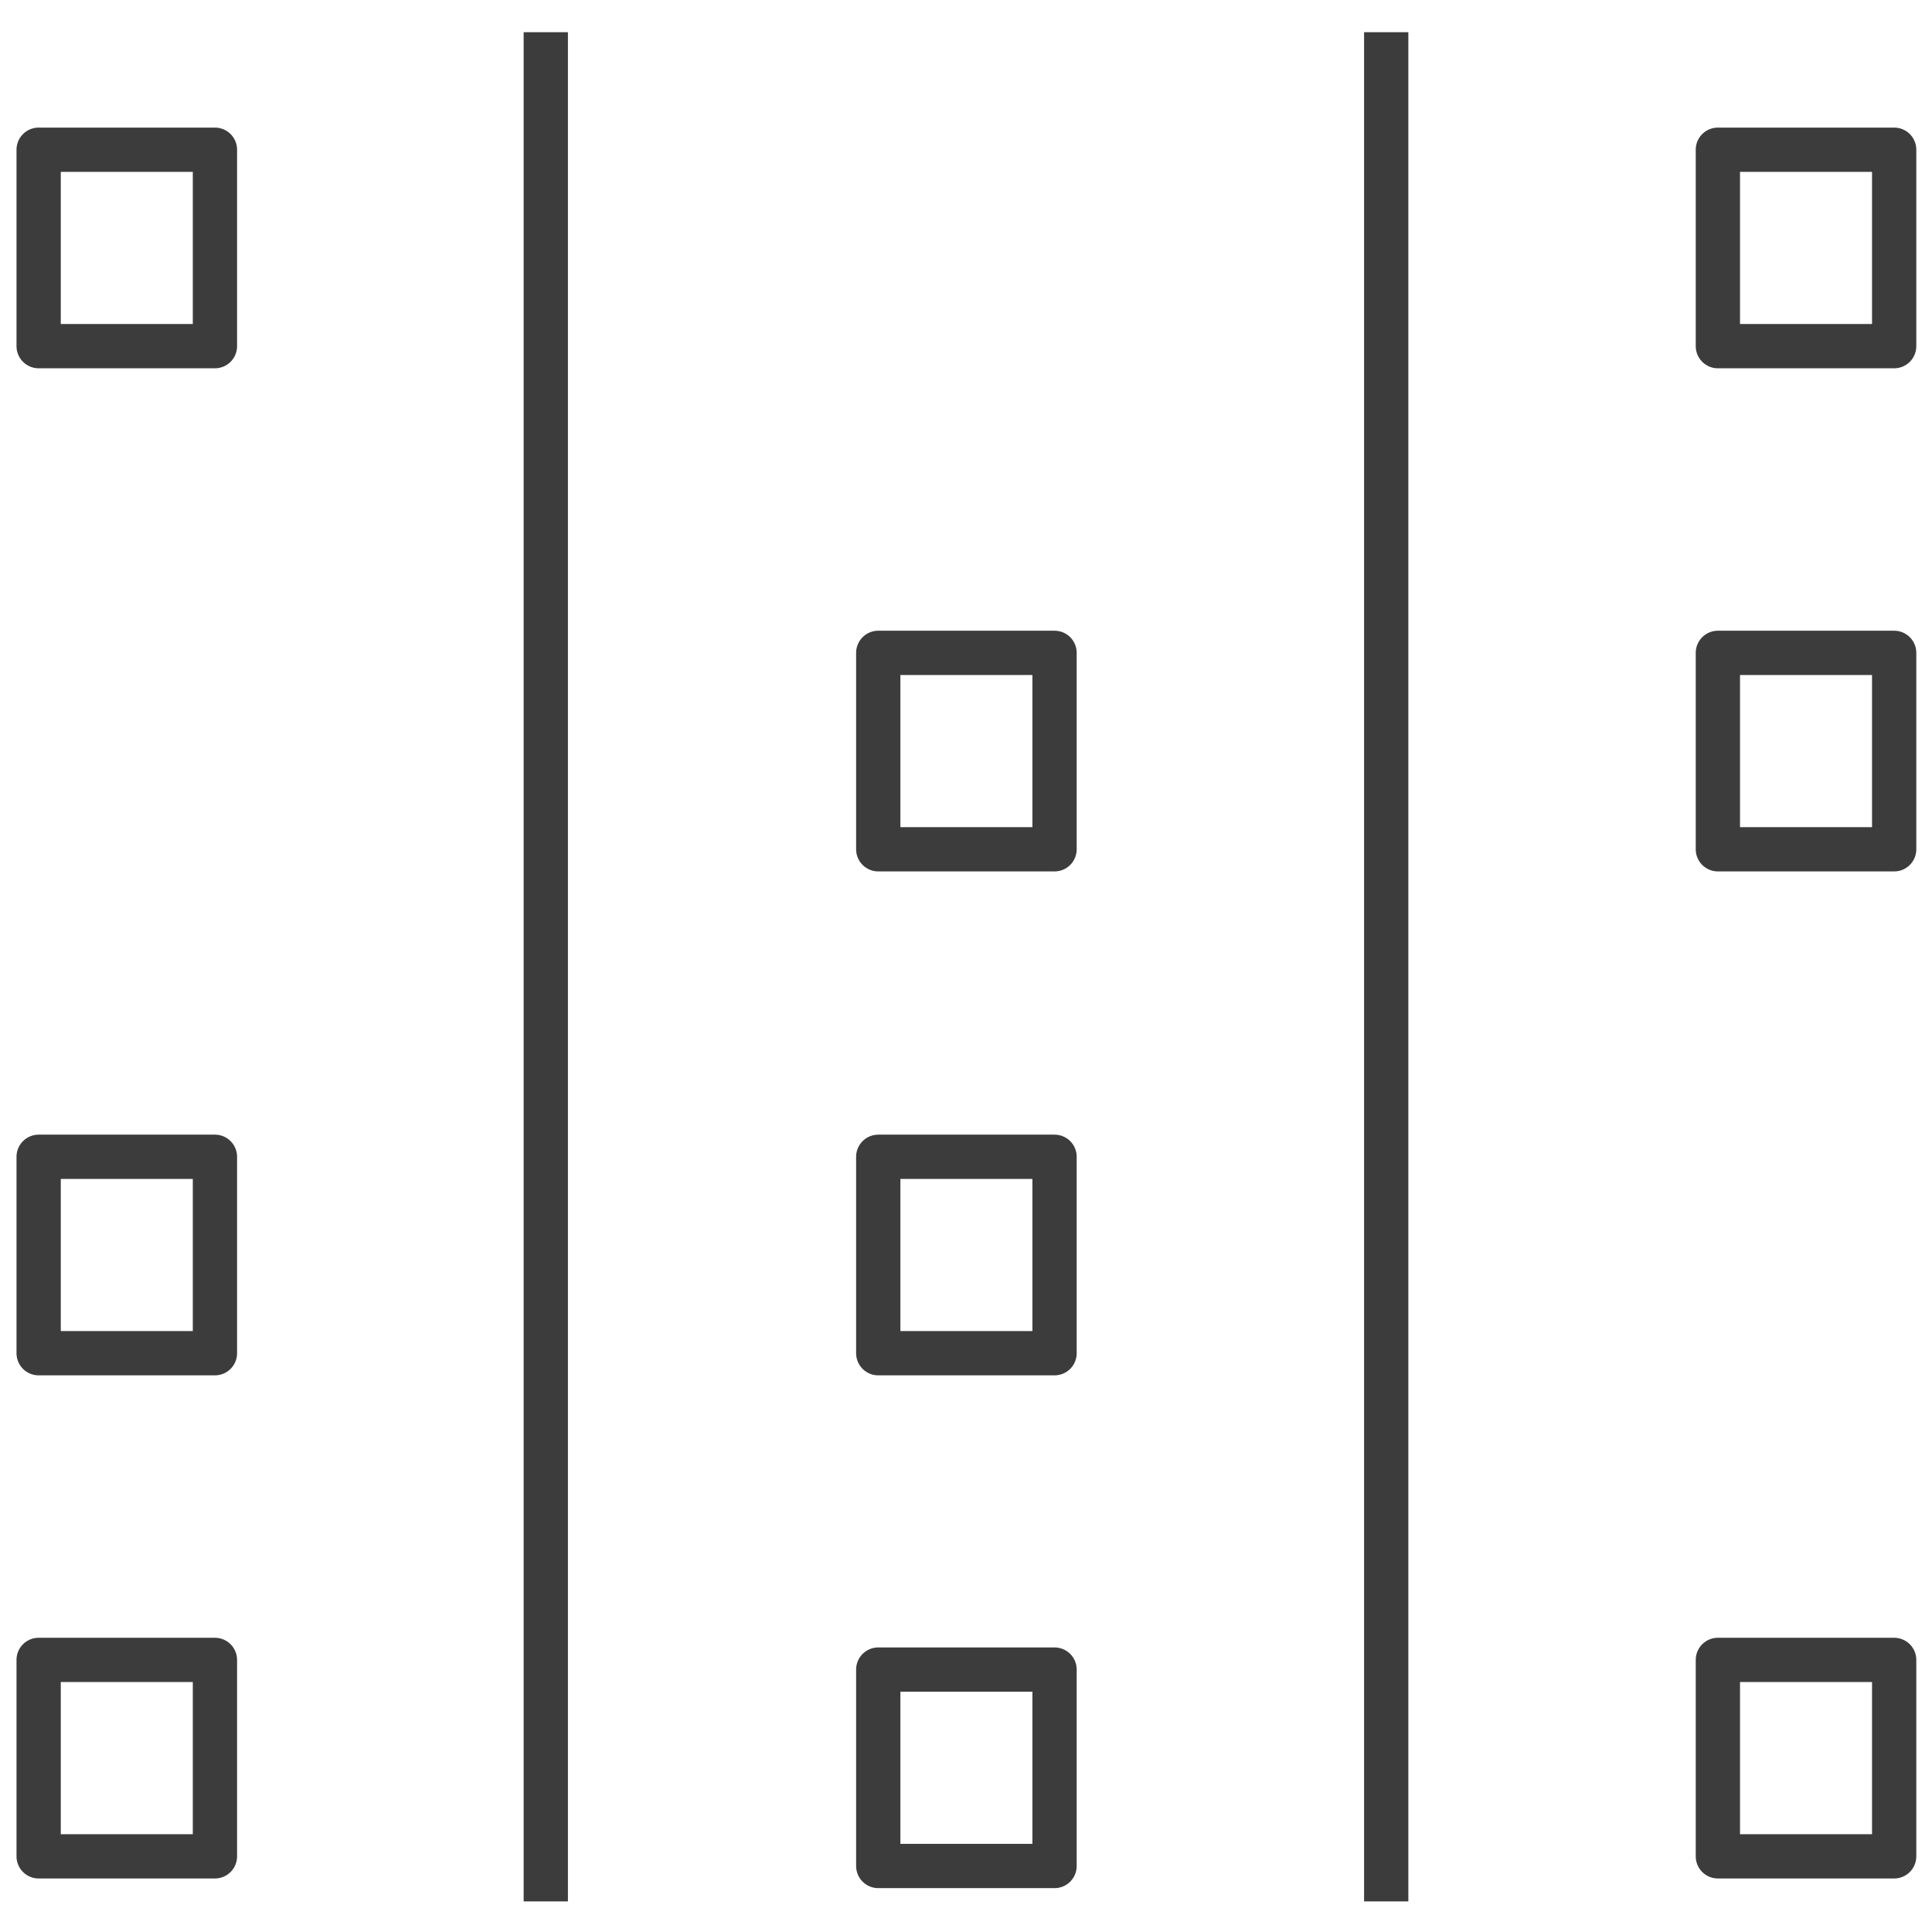 <?xml version="1.0" encoding="UTF-8"?>
<svg xmlns="http://www.w3.org/2000/svg" version="1.1" viewBox="0 0 240 240">
  <defs>
    <style>
      .cls-1, .cls-2, .cls-3, .cls-4 {
        fill: none;
        stroke: #3d3c3c;
        stroke-width: 5.5px;
      }

      .cls-1, .cls-3 {
        stroke-linejoin: round;
      }

      .cls-1, .cls-4 {
        stroke-linecap: round;
      }

      .cls-2, .cls-4 {
        stroke-miterlimit: 10;
      }

      .cls-5 {
        display: none;
      }
    </style>
  </defs>
  <g id="unstructured_data" data-name="unstructured data" class="cls-5">
    <g>
      <line class="cls-2" x1="87.1" y1="222.9" x2="24.9" y2="222.9"/>
      <line class="cls-2" x1="215.1" y1="222.9" x2="109.4" y2="222.9"/>
      <line class="cls-2" x1="130.6" y1="16.1" x2="24.9" y2="16.1"/>
      <line class="cls-2" x1="215.1" y1="16.1" x2="150.4" y2="16.1"/>
      <line class="cls-2" x1="89.3" y1="89.5" x2="23.3" y2="24.9"/>
      <line class="cls-2" x1="172.8" y1="171.2" x2="107.7" y2="107.5"/>
      <line class="cls-2" x1="88.3" y1="212.6" x2="24.9" y2="150.5"/>
      <line class="cls-2" x1="215.3" y1="88.3" x2="150.4" y2="24.9"/>
      <rect class="cls-3" x="215.1" y="5.7" width="21.1" height="20.7"/>
      <rect class="cls-3" x="88.3" y="212.6" width="21.1" height="20.7"/>
      <rect class="cls-3" x="172.8" y="171.2" width="21.1" height="20.7"/>
      <rect class="cls-3" x="215.1" y="88.5" width="21.1" height="20.7"/>
      <rect class="cls-3" x="215.1" y="212.6" width="21.1" height="20.7"/>
      <rect class="cls-3" x="3.8" y="5.7" width="21.1" height="20.7"/>
      <rect class="cls-3" x="3.8" y="129.8" width="21.1" height="20.7"/>
      <rect class="cls-3" x="88.3" y="88.5" width="21.1" height="20.7"/>
      <rect class="cls-3" x="130.6" y="5.7" width="21.1" height="20.7"/>
      <rect class="cls-3" x="3.8" y="212.6" width="21.1" height="20.7"/>
    </g>
  </g>
  <g id="transform_data" data-name="transform data" class="cls-5">
    <g>
      <path class="cls-1" d="M20.4,161.9c-.2-.5-.4-.9-.6-1.4-2.7-6.3-4.7-12.9-6.1-19.7s-2.1-13.9-2.1-21.2c0-7.3.7-14.3,2.1-21.2,1.4-6.8,3.5-13.4,6.1-19.7,2.7-6.3,5.9-12.3,9.7-17.9,3.8-5.6,8.1-10.8,12.8-15.6,4.8-4.8,10-9.1,15.6-12.8,5.6-3.8,11.6-7,17.9-9.7,6.3-2.7,12.9-4.7,19.7-6.1,3.1-.6,6.3-1.1,9.6-1.5"/>
      <path class="cls-1" d="M57.9,206.8c-5.6-3.8-10.8-8.1-15.6-12.8-3.3-3.3-6.3-6.7-9.1-10.4"/>
      <path class="cls-1" d="M116.6,224.7"/>
      <path class="cls-1" d="M212.7,77c.2.6.5,1.1.7,1.7,2.7,6.3,4.7,12.9,6.1,19.7,1.4,6.8,2.1,13.9,2.1,21.2,0,7.3-.7,14.3-2.1,21.2-1.4,6.8-3.5,13.4-6.1,19.7-2.7,6.3-5.9,12.3-9.7,17.9-3.8,5.6-8.1,10.8-12.8,15.6-4.8,4.8-10,9.1-15.6,12.8-5.6,3.8-11.6,7-17.9,9.7-6.3,2.7-12.9,4.7-19.7,6.1-6.8,1.4-13.9,2.1-21.2,2.1"/>
      <path class="cls-1" d="M175.4,32.5c5.6,3.8,10.8,8.1,15.6,12.8,3.7,3.7,7.1,7.7,10.2,11.9"/>
      <path class="cls-1" d="M116.6,14.5"/>
      <path class="cls-1" d="M153.8,82.5c4.8,4.8,8.6,10.4,11.3,16.7s4.1,13.2,4.1,20.5c0,7.3-1.5,14.2-4.1,20.5-2.7,6.3-6.5,12-11.3,16.7-4.8,4.8-10.4,8.6-16.7,11.3-6.3,2.7-13.2,4.1-20.5,4.1"/>
      <path class="cls-1" d="M116.6,67.1"/>
      <path class="cls-1" d="M79.5,156.8c-4.8-4.8-8.6-10.4-11.3-16.7-2.7-6.3-4.1-13.2-4.1-20.5s1.5-14.2,4.1-20.5c2.7-6.3,6.5-12,11.3-16.7,4.8-4.8,10.4-8.6,16.7-11.3,6.3-2.7,13.2-4.1,20.5-4.1"/>
      <path class="cls-1" d="M116.6,172.2"/>
      <line class="cls-3" x1="128" y1="14.5" x2="232.2" y2="14.5"/>
      <line class="cls-3" x1="218.4" y1="67.1" x2="232.2" y2="67.1"/>
      <line class="cls-1" x1="116.6" y1="67.1" x2="195" y2="67.1"/>
      <line class="cls-3" x1="73.7" y1="224.7" x2="1" y2="224.7"/>
      <line class="cls-1" x1="116.6" y1="224.7" x2="96.1" y2="224.7"/>
      <line class="cls-3" x1="14.3" y1="172.2" x2="1" y2="172.2"/>
      <line class="cls-1" x1="116.6" y1="172.2" x2="37" y2="172.2"/>
      <rect class="cls-3" x="15" y="162.5" width="21" height="21"/>
      <rect class="cls-3" x="74.6" y="214.2" width="21" height="21"/>
      <circle class="cls-2" cx="116.6" cy="14.5" r="10.5"/>
      <circle class="cls-2" cx="206.8" cy="67.1" r="10.5"/>
    </g>
  </g>
  <g id="data_management" data-name="data management">
    <g>
      <line class="cls-3" x1="67.8" y1="236.2" x2="67.8" y2="4"/>
      <line class="cls-3" x1="172.2" y1="236.2" x2="172.2" y2="4"/>
      <rect class="cls-3" x="4.8" y="206.2" width="21.9" height="24.4"/>
      <rect class="cls-3" x="109.1" y="207.4" width="21.9" height="24.4"/>
      <rect class="cls-3" x="213.4" y="206.2" width="21.9" height="24.4"/>
      <rect class="cls-3" x="4.8" y="143.7" width="21.9" height="24.4"/>
      <rect class="cls-3" x="109.1" y="143.7" width="21.9" height="24.4"/>
      <rect class="cls-3" x="109.1" y="81.1" width="21.9" height="24.4"/>
      <rect class="cls-3" x="213.4" y="81.1" width="21.9" height="24.4"/>
      <rect class="cls-3" x="4.8" y="18.6" width="21.9" height="24.4"/>
      <rect class="cls-3" x="213.4" y="18.6" width="21.9" height="24.4"/>
    </g>
  </g>
  <g id="governance" class="cls-5">
    <line class="cls-4" x1="107.9" y1="222.9" x2="107.6" y2="4"/>
    <path class="cls-4" d="M107.6,4c-4.5,58-44.3,103.5-93.6,109"/>
    <path class="cls-4" d="M107.6,4c4.7,57.7,44,103.4,93.1,108.9"/>
    <path class="cls-4" d="M107.6,4c3.2,68.6,34.8,128.5,80.7,164.3"/>
    <path class="cls-4" d="M107.6,4c-3.2,68.6-35,128.6-80.9,164.3"/>
    <path class="cls-4" d="M107.6,4c-1.6,74.1-18.3,143.1-46.9,204.1"/>
    <path class="cls-4" d="M107.6,4c1.5,74,18.3,142.4,46.8,203.4"/>
    <path class="cls-4" d="M13.8,164.8c-4.8-12.2-8-25.5-9.1-39.5"/>
    <path class="cls-4" d="M47.3,212.3c-9.3-7.8-17.4-17.4-24-28.4"/>
    <path class="cls-4" d="M97.6,234.5c-11.9-1.3-23.2-5-33.6-10.7"/>
    <path class="cls-4" d="M150.7,223.9c-10.4,5.6-21.7,9.3-33.6,10.6"/>
    <path class="cls-4" d="M191.6,183.9c-6.8,11.2-15.1,20.9-24.6,28.9"/>
    <path class="cls-4" d="M210.1,125.7c-1.1,13.7-4.2,26.8-8.9,38.8"/>
  </g>
</svg>